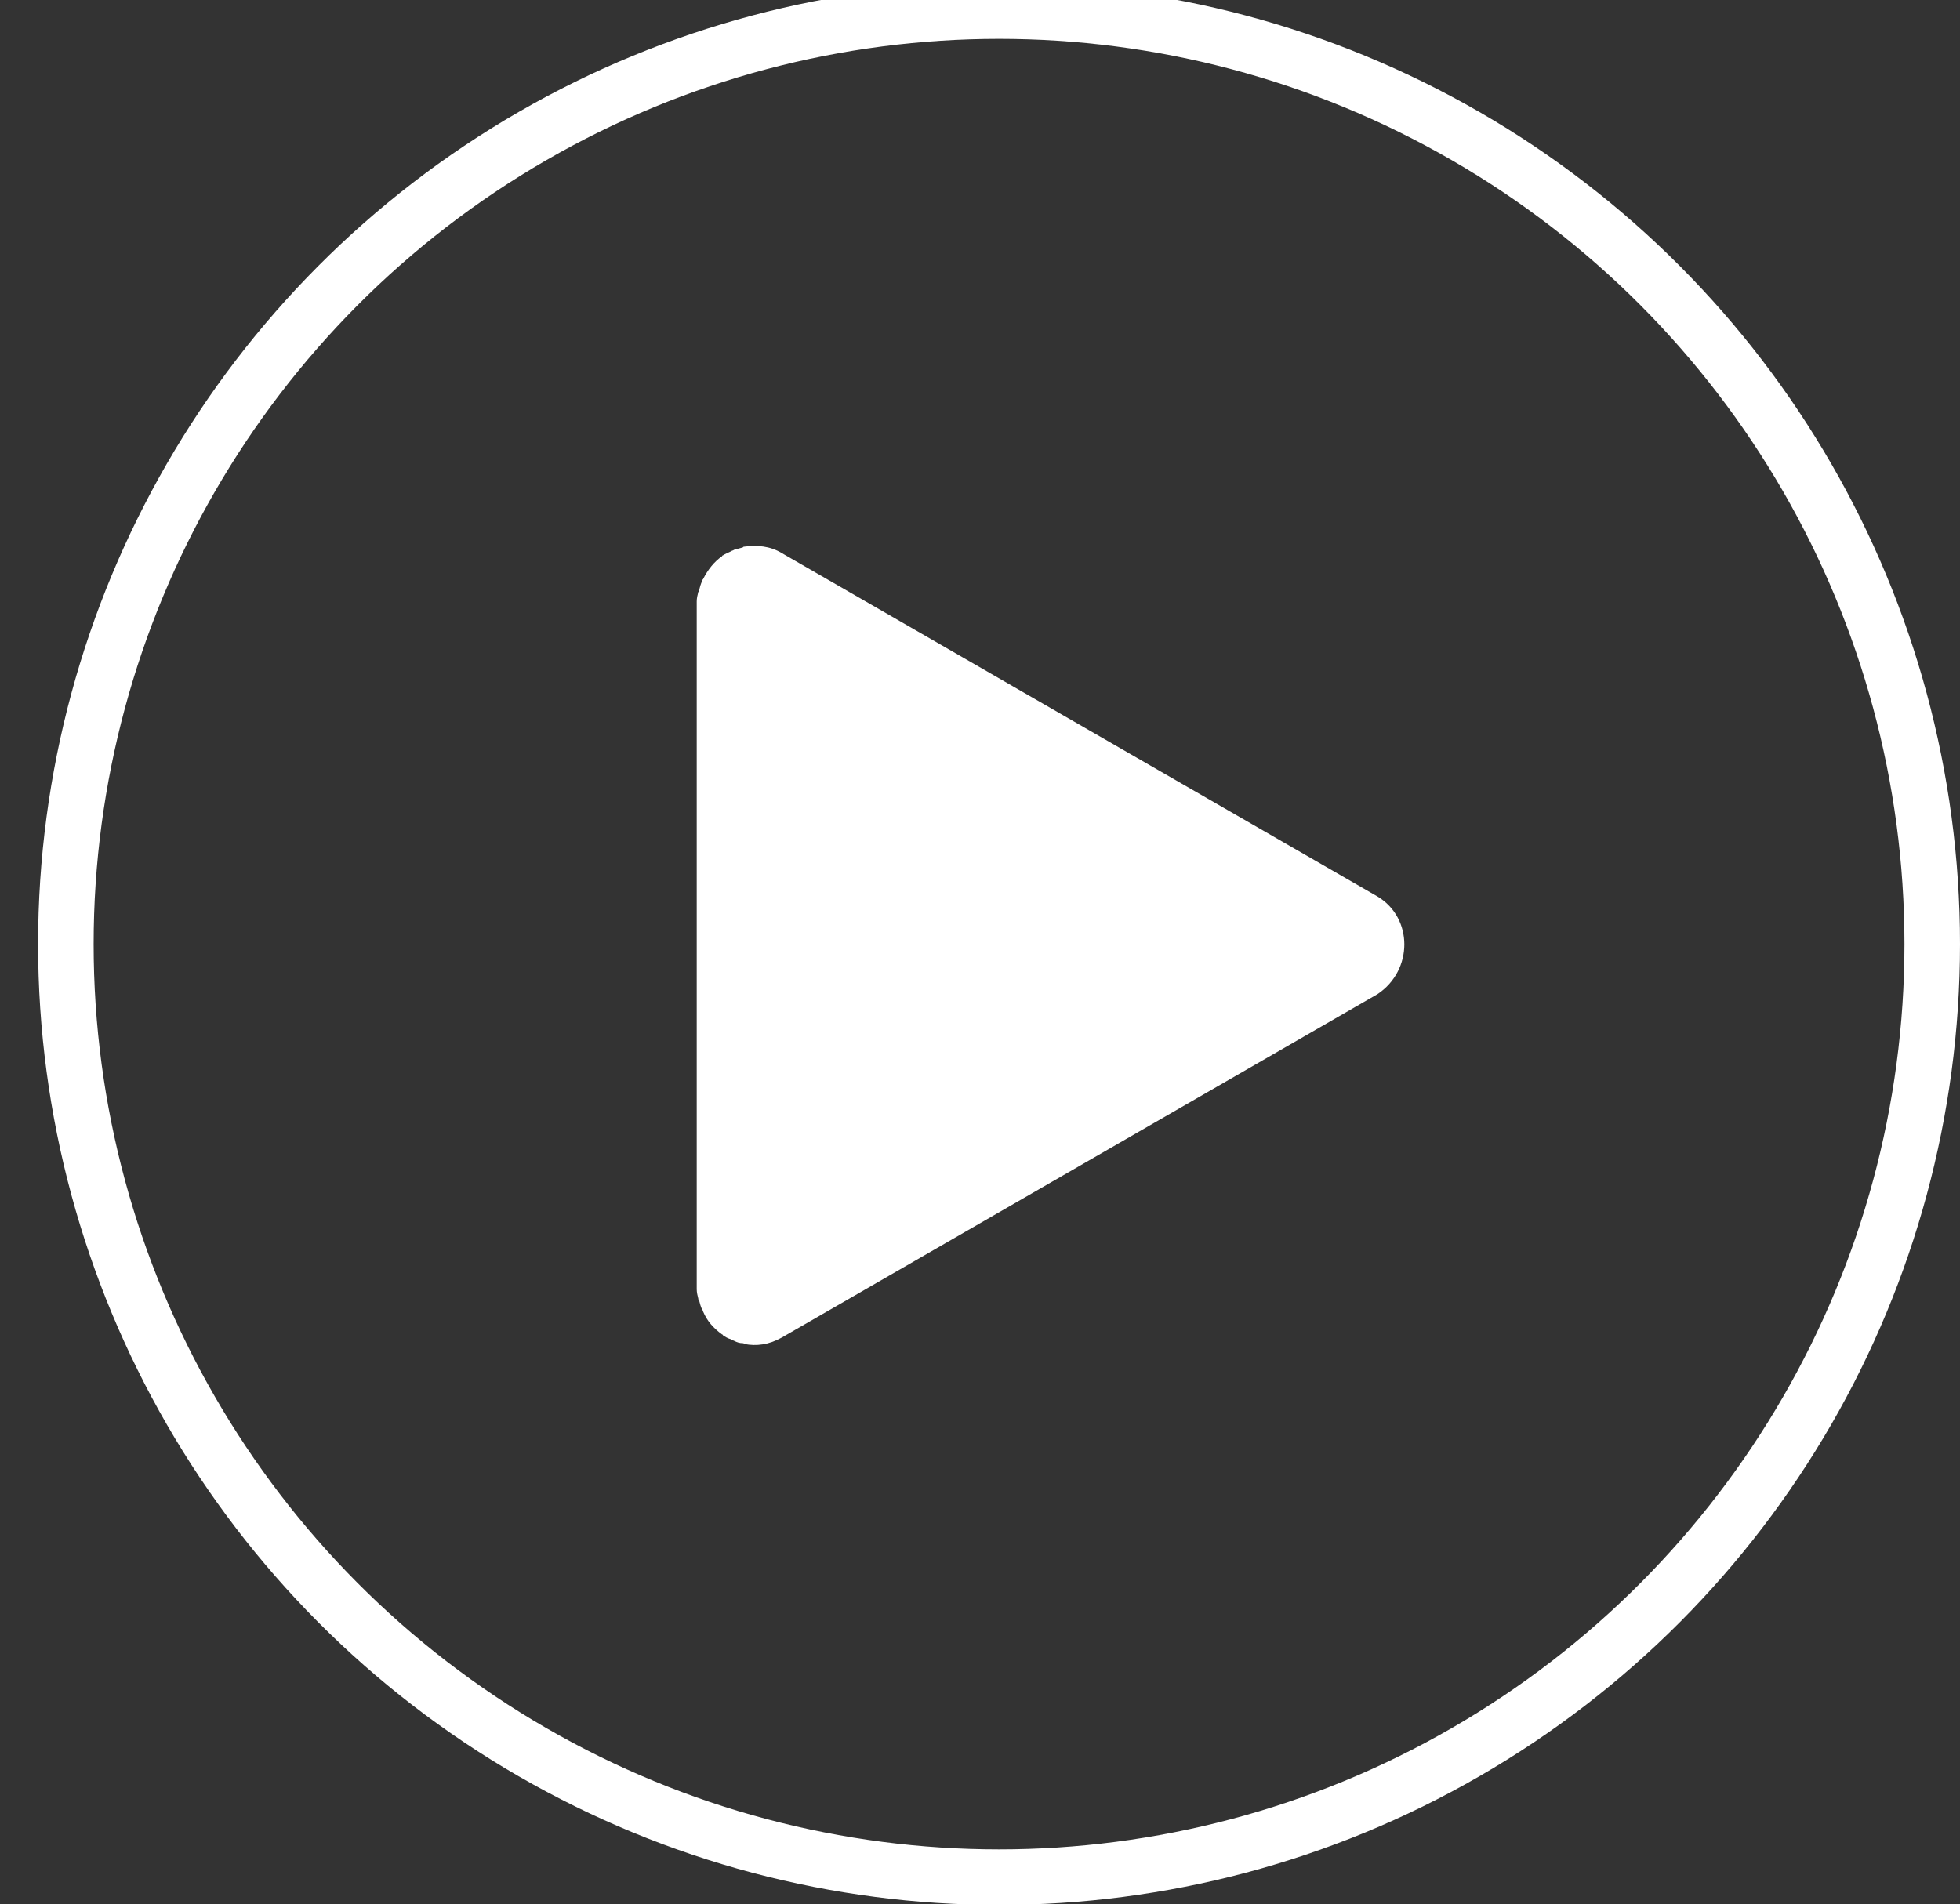 <?xml version="1.0" encoding="utf-8"?>
<!-- Generator: Adobe Illustrator 22.0.1, SVG Export Plug-In . SVG Version: 6.00 Build 0)  -->
<svg version="1.1" id="_x31_0" xmlns="http://www.w3.org/2000/svg" xmlns:xlink="http://www.w3.org/1999/xlink" x="0px" y="0px"
	 viewBox="0 0 247 240" style="enable-background:new 0 0 247 240;" xml:space="preserve">
<rect x="0" y="0" width="247" height="240" fill="#333333" stroke="none"/>
<style type="text/css">
	.st0{fill:#FFFFFF;}
	.st1{fill:none;stroke:#FFFFFF;stroke-width:7;stroke-miterlimit:10;}
</style>
<path class="st0" d="M173.6,113L98.5,69.7c-1.5-0.9-3.1-1-4.7-0.8c-0.1,0-0.1,0-0.2,0.1c-0.4,0.1-0.7,0.2-1.1,0.3
	c-0.1,0.1-0.3,0.1-0.4,0.2c-0.4,0.2-0.7,0.3-1,0.5c-0.1,0-0.1,0.1-0.1,0.1c-1,0.7-1.8,1.7-2.4,2.9c-0.1,0.1-0.1,0.1-0.1,0.2
	c-0.2,0.4-0.3,0.8-0.4,1.2c0,0.1,0,0.2-0.1,0.2c-0.1,0.4-0.2,0.8-0.2,1.2v86.7c0,0.4,0.1,0.8,0.2,1.2c0,0.1,0,0.2,0.1,0.2
	c0.1,0.4,0.2,0.8,0.4,1.2c0.1,0.1,0.1,0.1,0.1,0.2c0.5,1.2,1.3,2.1,2.4,2.9c0.1,0,0.1,0.1,0.1,0.1c0.3,0.2,0.6,0.4,1,0.5
	c0.1,0.1,0.2,0.1,0.4,0.2c0.4,0.2,0.7,0.3,1.1,0.3c0.1,0,0.1,0,0.2,0.1c1.5,0.3,3.1,0.1,4.7-0.8l75.1-43.3
	C178.1,122.3,178.1,115.7,173.6,113z"/>
<circle class="st1" cx="125.9" cy="119" r="117.6"/>
</svg>
